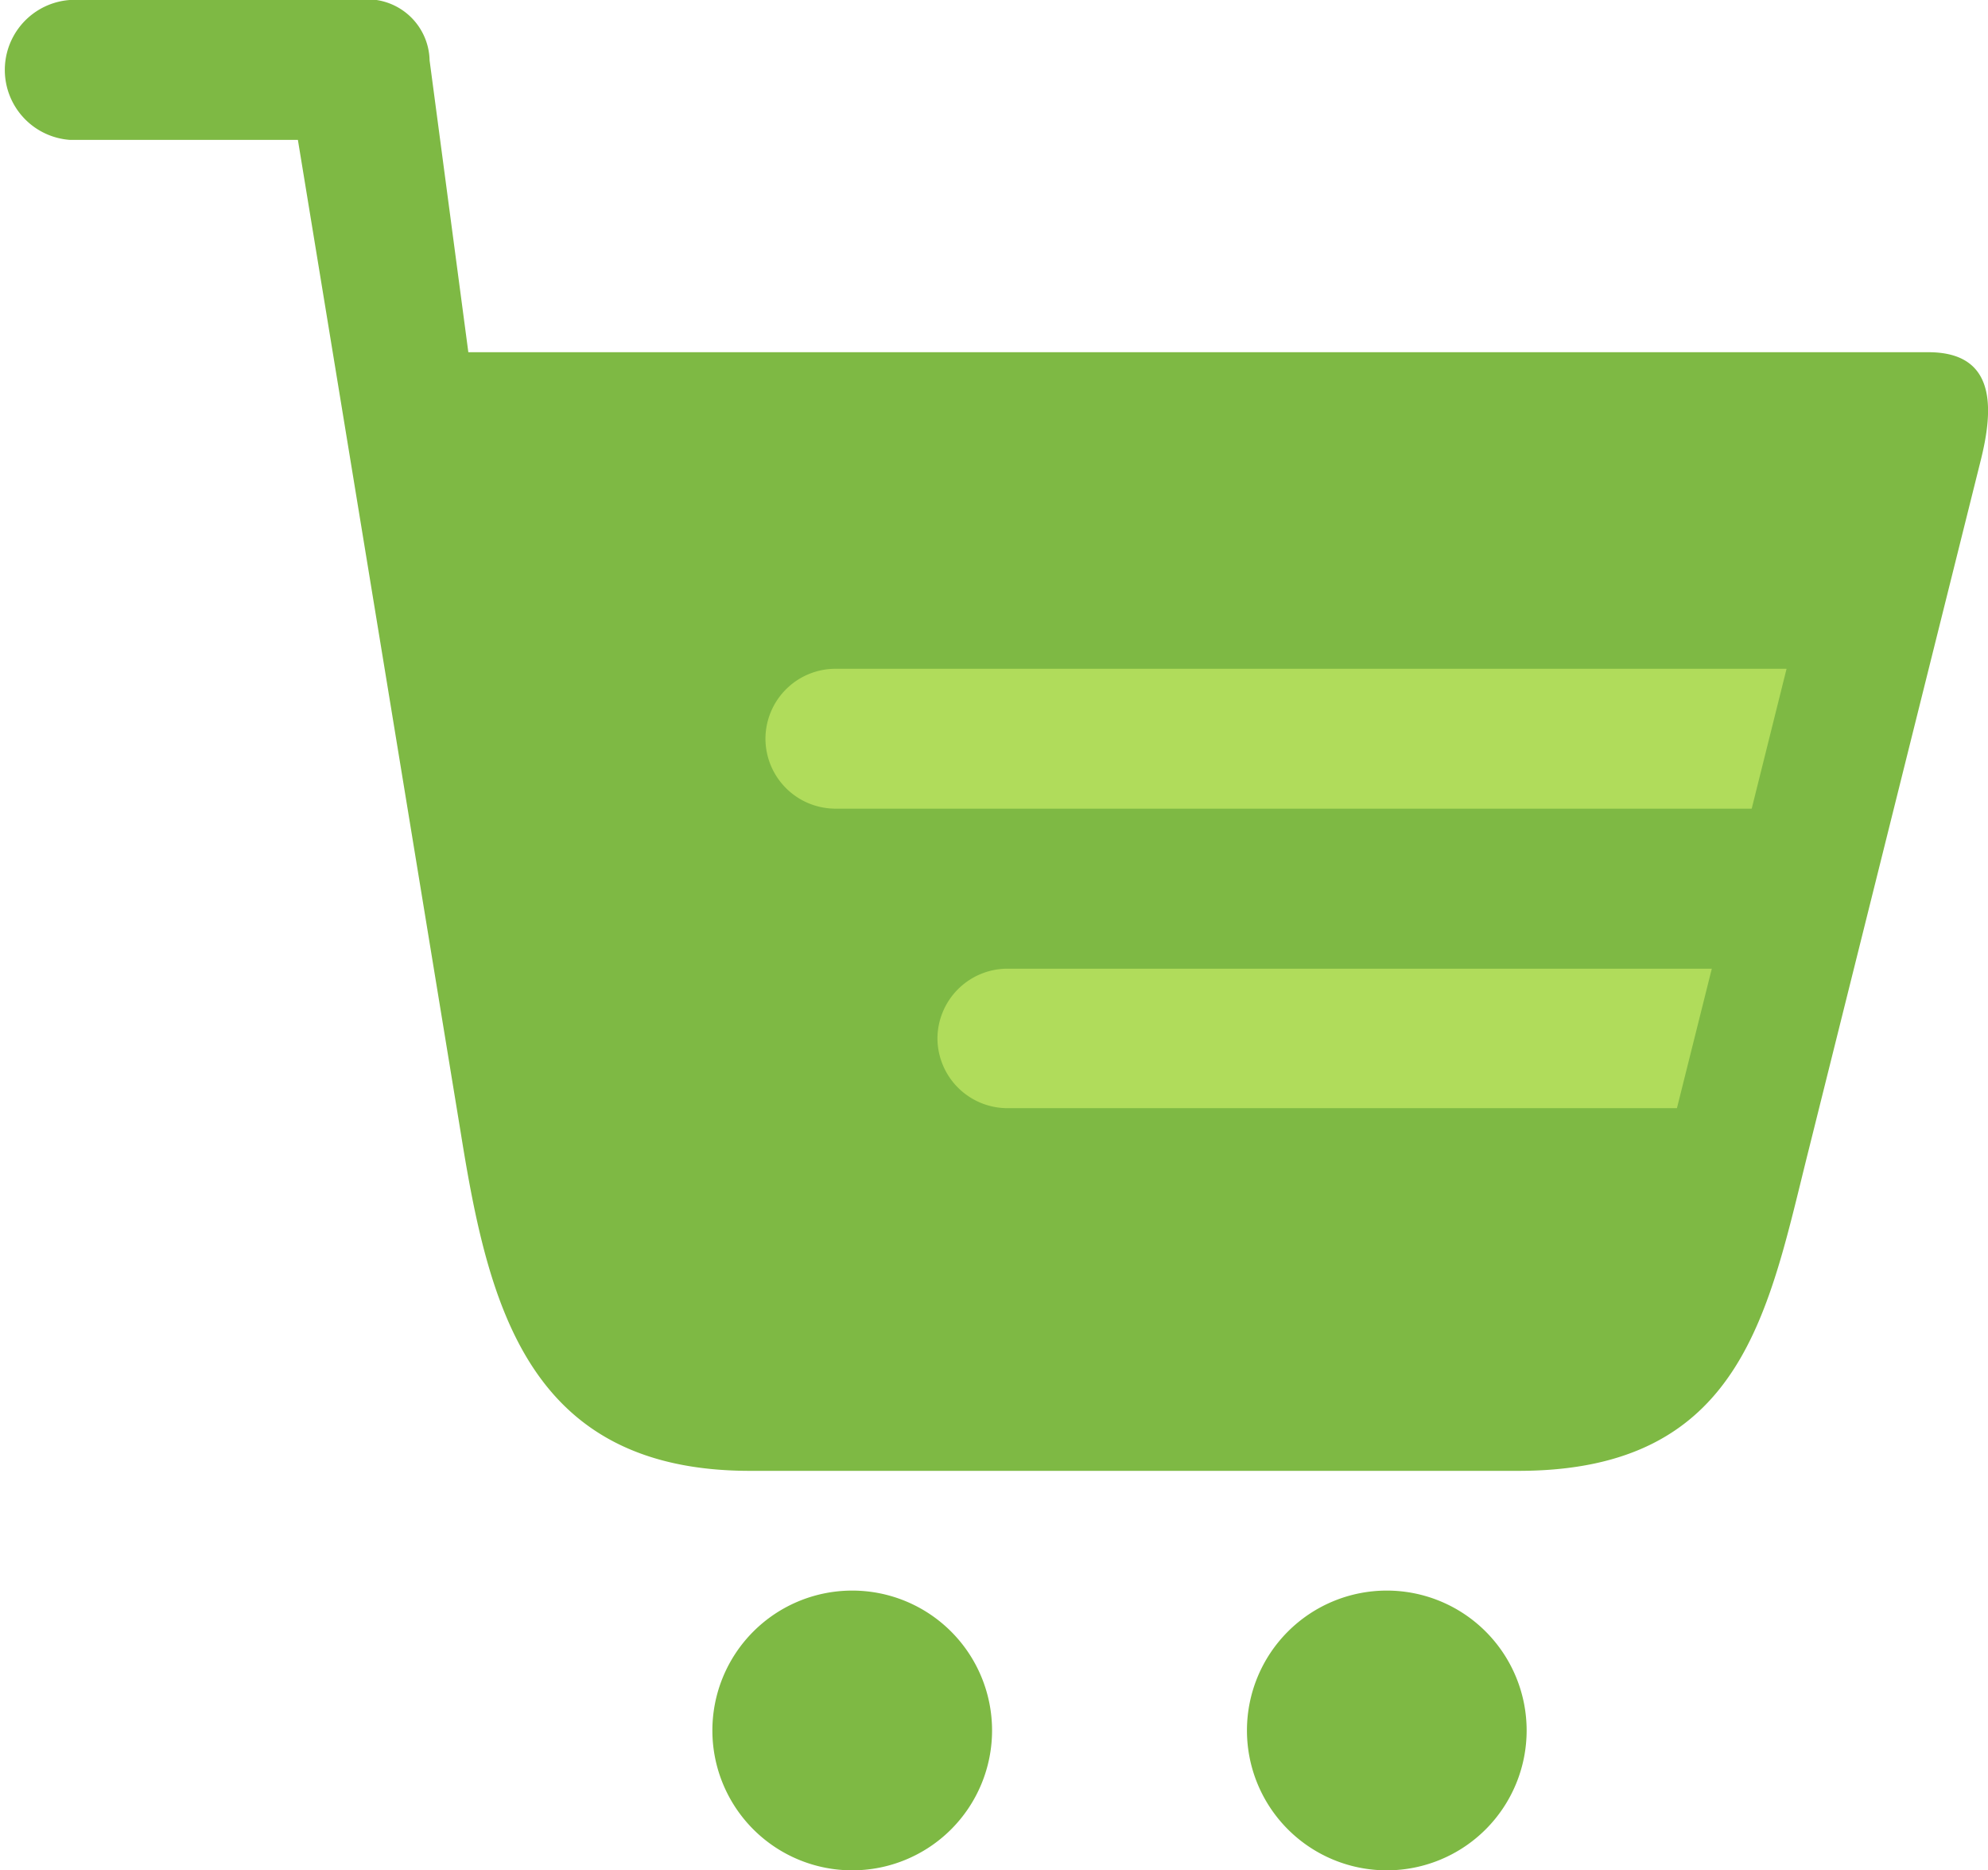 <svg xmlns="http://www.w3.org/2000/svg" viewBox="0 0 51.32 48.27"><defs><style>.cls-1{isolation:isolate;}.cls-2{fill:#7eb944;fill-rule:evenodd;}.cls-3{mix-blend-mode:screen;}.cls-4{fill:#b0dc5b;}</style></defs><g class="cls-1"><g id="Layer_2" data-name="Layer 2"><g id="content"><path class="cls-2" d="M35.8,41.05a3.61,3.61,0,1,0,3.61,3.61A3.61,3.61,0,0,0,35.8,41.05Z"/><path class="cls-2" d="M22,41.05a3.61,3.61,0,1,0,3.61,3.61A3.61,3.61,0,0,0,22,41.05Z"/><path class="cls-2" d="M49.78,9.09H12.09l-1-7.53A1.61,1.61,0,0,0,9.24,0H1.8a1.81,1.81,0,0,0,0,3.61H7.69L11.9,29.27c.71,4.41,1.72,8.69,7.46,8.69H39.2c5.82,0,6.45-4.15,7.5-8.32l4.42-17.71C51.47,10.56,51.55,9.09,49.78,9.09Z"/><g class="cls-3"><path class="cls-4" d="M43.29,28.6H26a1.81,1.81,0,0,1-1.8-1.8h0A1.81,1.81,0,0,1,26,25H44.19Z"/><path class="cls-4" d="M45.22,20.87H21.56a1.81,1.81,0,0,1-1.8-1.8h0a1.81,1.81,0,0,1,1.8-1.81H46.12Z"/></g></g></g></g></svg>